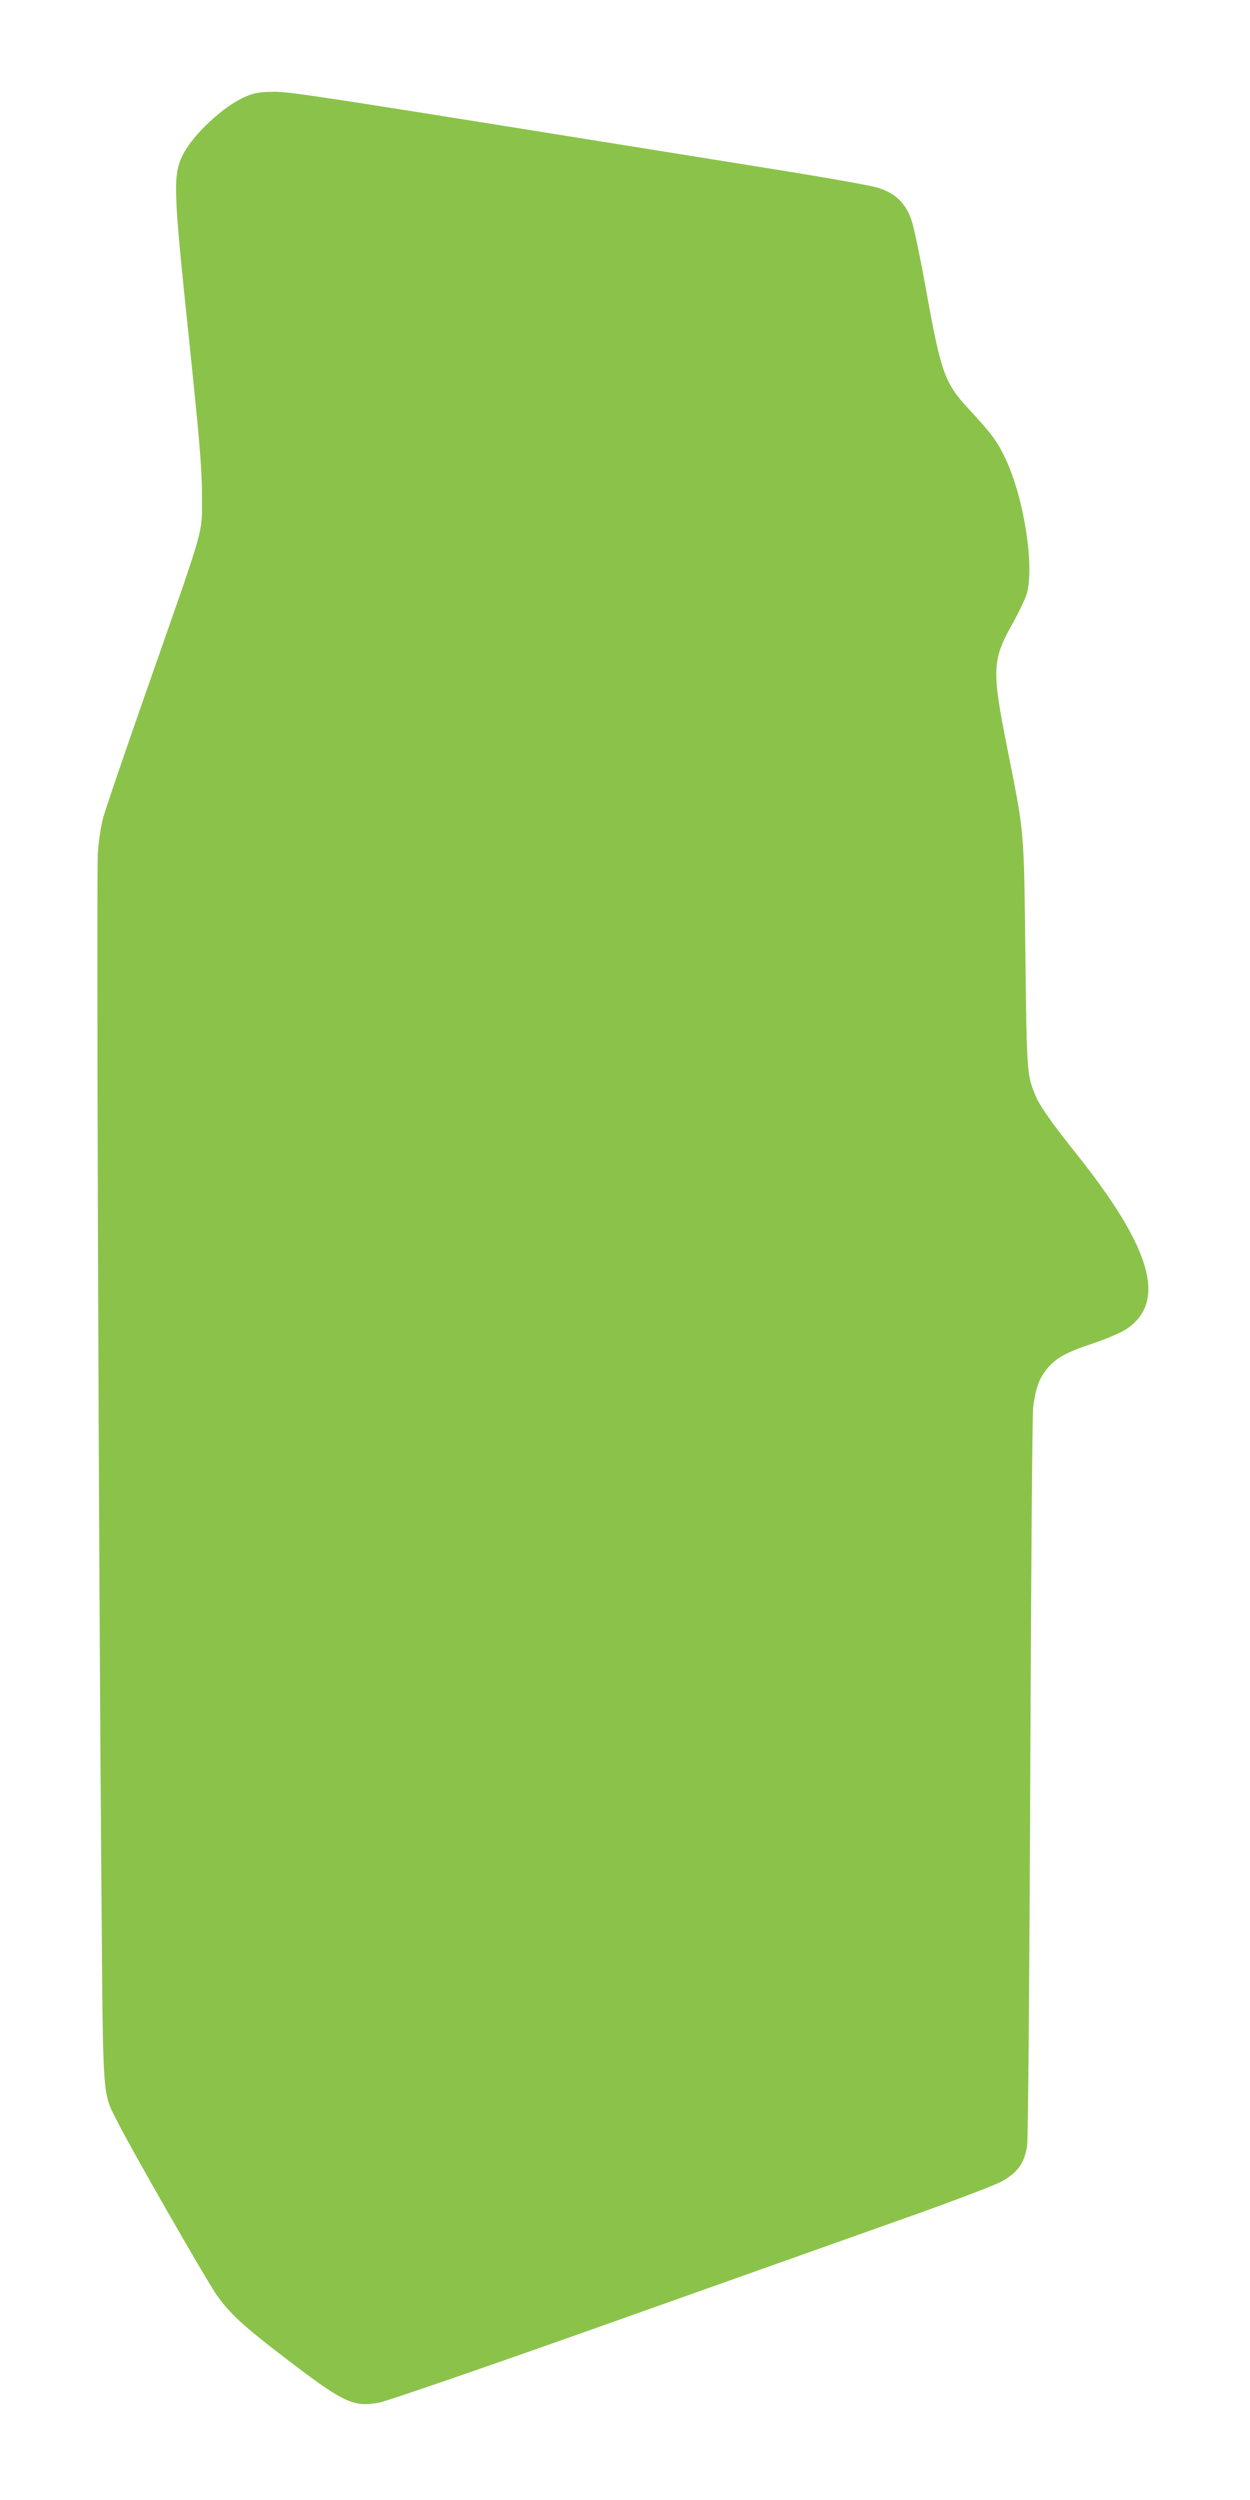 <?xml version="1.0" standalone="no"?>
<!DOCTYPE svg PUBLIC "-//W3C//DTD SVG 20010904//EN"
 "http://www.w3.org/TR/2001/REC-SVG-20010904/DTD/svg10.dtd">
<svg version="1.0" xmlns="http://www.w3.org/2000/svg"
 width="640pt" height="1280pt" viewBox="0 0 640 1280"
 preserveAspectRatio="xMidYMid meet">
<g transform="translate(0,1280) scale(0.1,-0.1)"
fill="#8bc34a" stroke="none">
<path d="M1259 12306 c-112 -46 -274 -197 -325 -303 -49 -102 -46 -181 32
-923 55 -529 68 -676 68 -815 0 -207 20 -133 -272 -967 -120 -343 -227 -654
-236 -693 -10 -38 -21 -115 -25 -170 -8 -108 4 -3593 18 -5270 9 -1153 3
-1071 85 -1233 67 -135 454 -809 505 -882 67 -95 138 -160 343 -317 308 -236
354 -258 487 -235 37 6 561 187 1181 407 613 218 1300 462 1525 542 226 80
441 162 480 182 84 45 121 96 134 187 5 32 12 884 16 1892 4 1007 10 1858 15
1890 13 93 29 139 63 184 49 63 99 92 241 139 79 27 147 56 179 78 201 141
120 415 -264 896 -128 161 -184 241 -206 293 -45 107 -46 111 -53 727 -8 659
-4 606 -95 1066 -78 391 -75 442 32 631 30 54 61 119 69 144 42 140 -12 491
-107 693 -42 90 -71 130 -189 257 -124 134 -142 184 -220 619 -28 154 -60 309
-72 344 -29 90 -84 143 -175 170 -37 12 -277 54 -533 95 -2382 383 -2467 396
-2556 396 -70 0 -101 -5 -145 -24z"/>
</g>
</svg>
